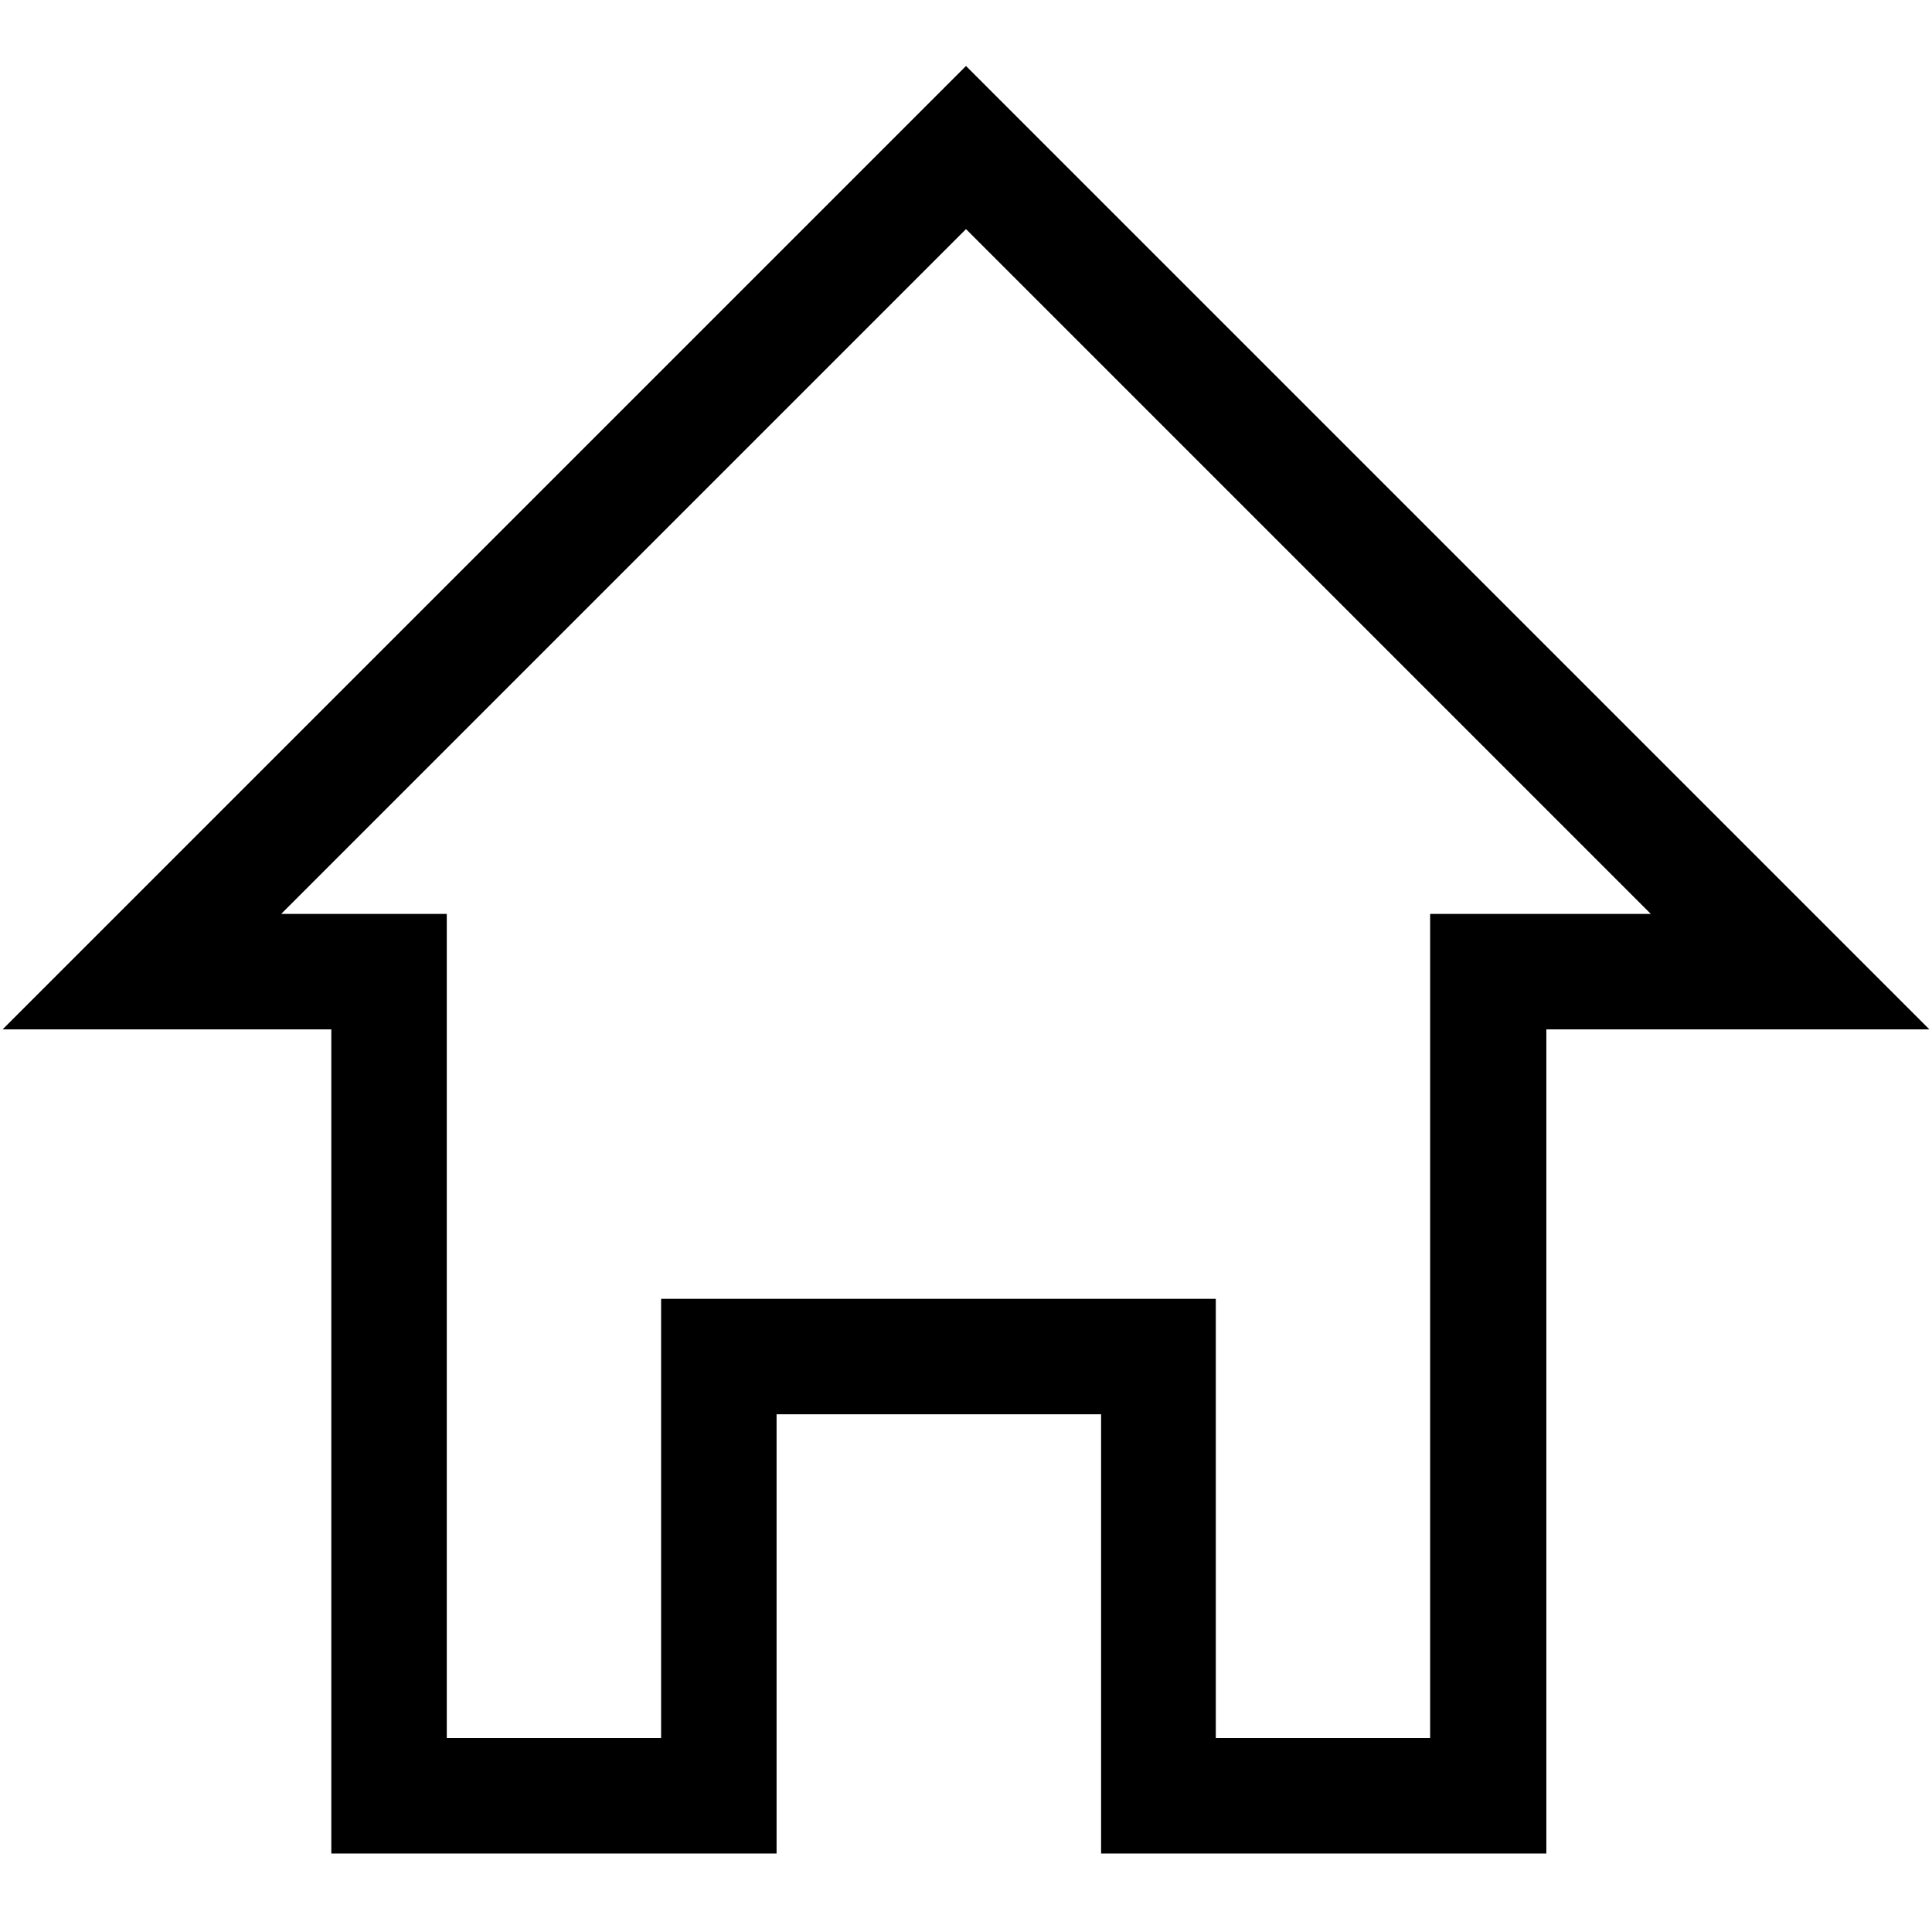 <?xml version="1.0" encoding="utf-8"?>
<!-- Svg Vector Icons : http://www.onlinewebfonts.com/icon -->
<!DOCTYPE svg PUBLIC "-//W3C//DTD SVG 1.1//EN" "http://www.w3.org/Graphics/SVG/1.1/DTD/svg11.dtd">
<svg version="1.1" xmlns="http://www.w3.org/2000/svg" xmlns:xlink="http://www.w3.org/1999/xlink" x="0px" y="0px" viewBox="0 0 256 256" enable-background="new 0 0 256 256" xml:space="preserve">
<g> <g> <path stroke-width="8" fill-opacity="0" stroke="#000000"  d="M10,132.4h37.9v109.2h51v-58.2h51v58.2h51V132.4H246l-118-118L10,132.4z M193.5,125.1v109.2h-36.4v-58.2  H91.6v58.2H55.2V125.1H27.6L128,24.7l100.4,100.4H193.5z"/> </g></g>
</svg>